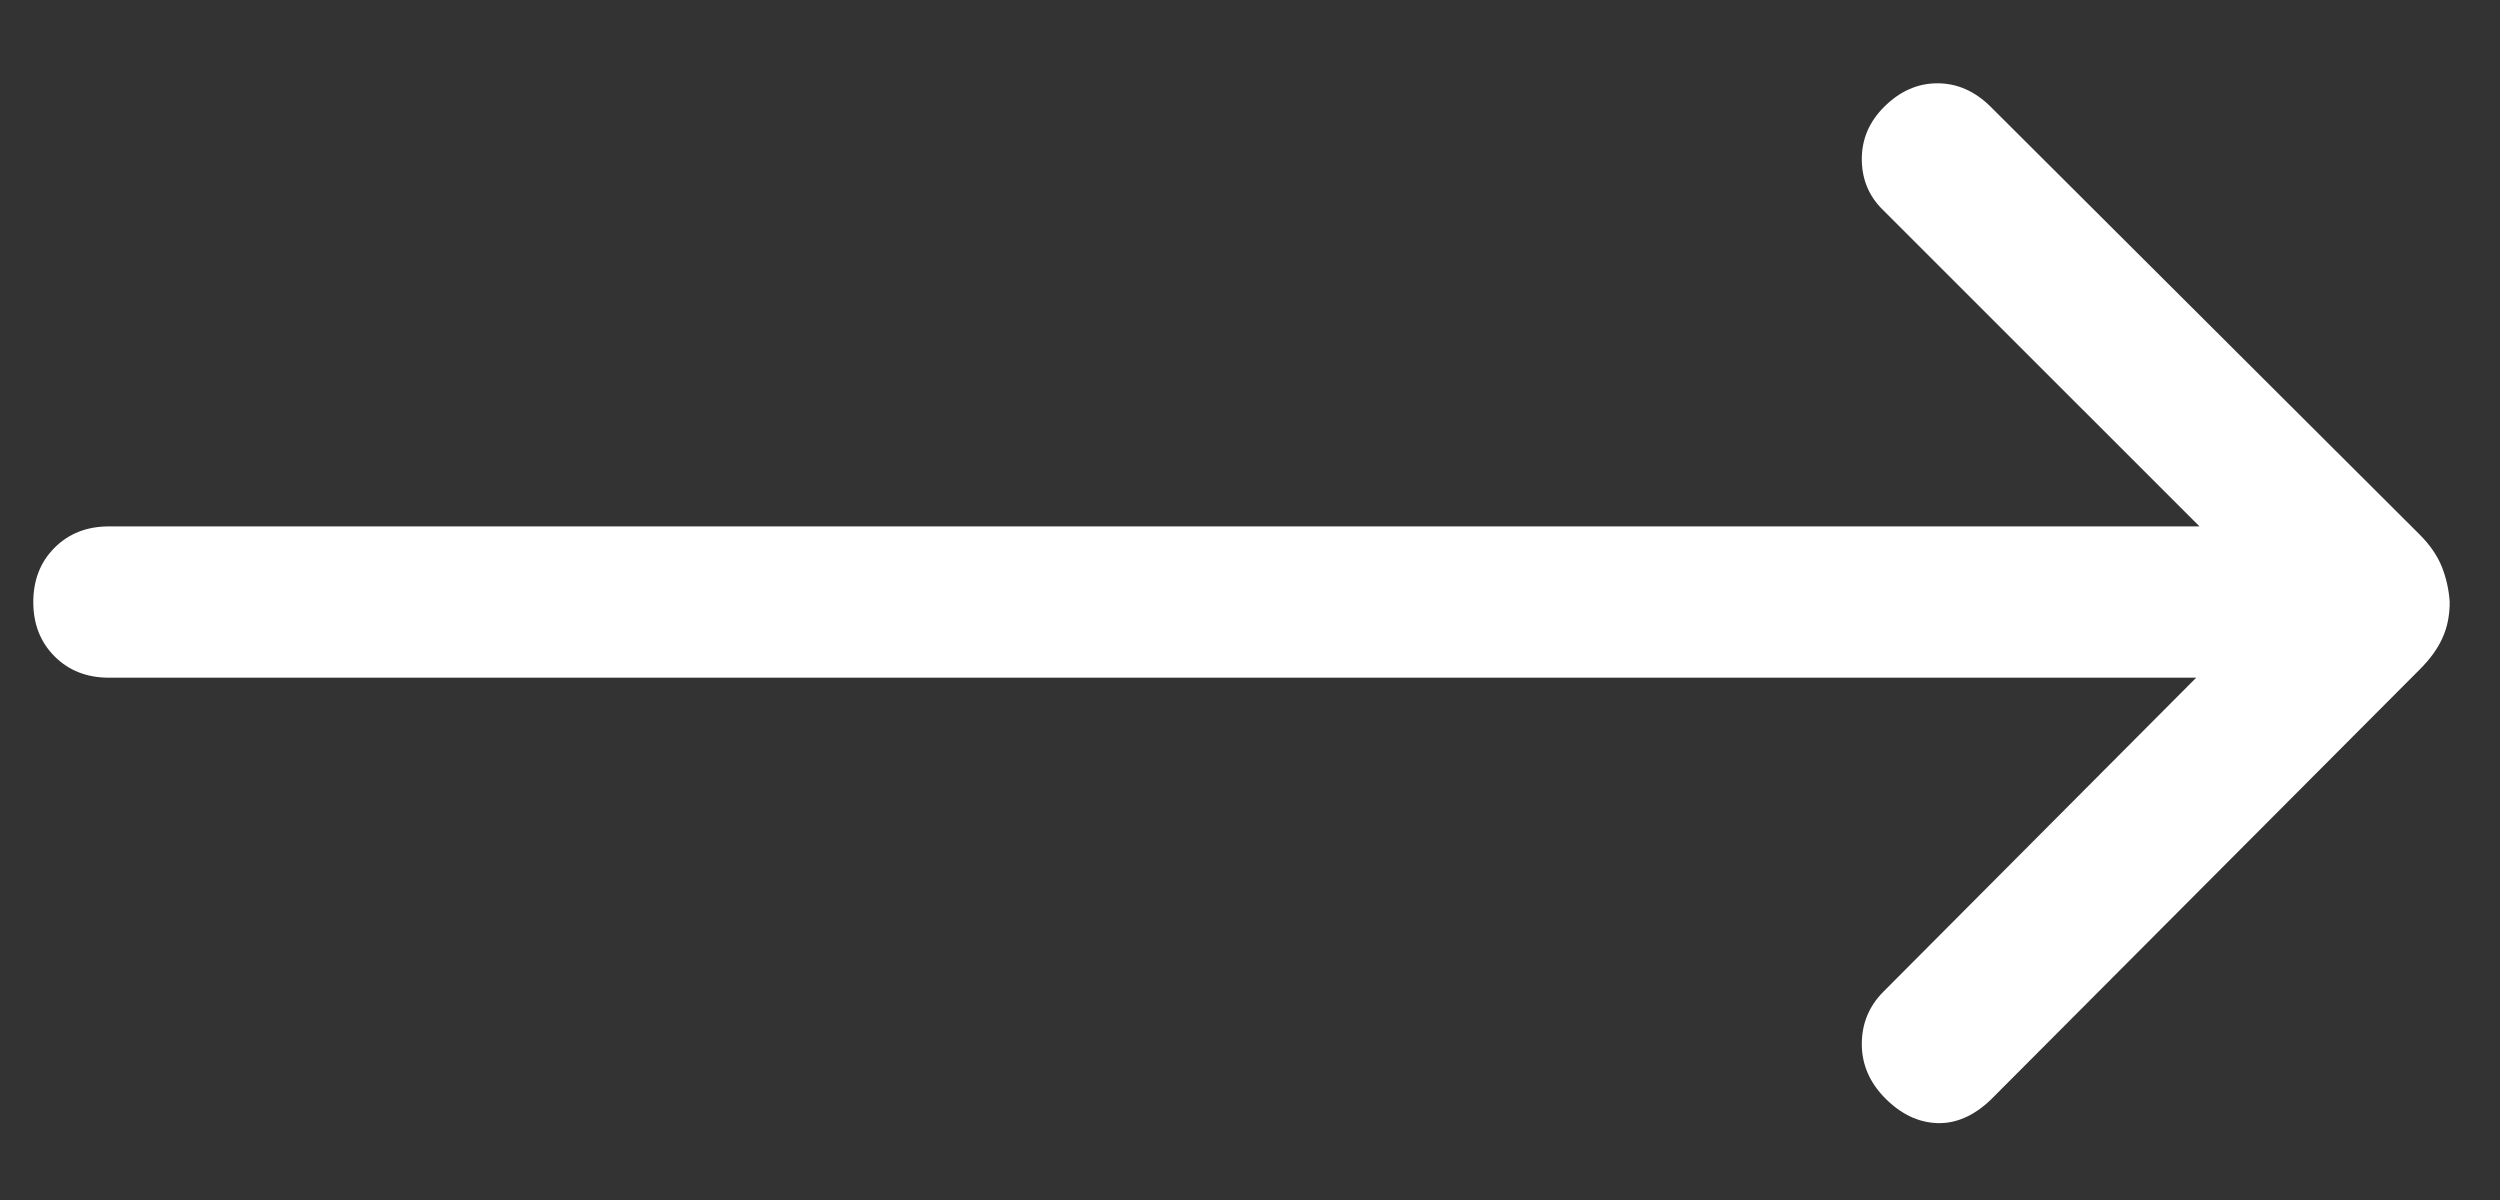 <svg width="25" height="12" viewBox="0 0 25 12" fill="none" xmlns="http://www.w3.org/2000/svg">
<rect x="0" y="0" width="25" height="12" fill="#333333" stroke="none"/>
<path d="M21.962 6.777H1.09C0.869 6.777 0.688 6.706 0.546 6.564C0.404 6.422 0.333 6.241 0.333 6.021C0.333 5.8 0.404 5.619 0.546 5.477C0.688 5.335 0.869 5.264 1.09 5.264H21.995L18.82 2.09C18.686 1.955 18.618 1.788 18.618 1.59C18.618 1.391 18.692 1.218 18.841 1.069C18.998 0.912 19.176 0.833 19.374 0.833C19.573 0.833 19.75 0.912 19.908 1.069L24.197 5.346C24.3 5.449 24.373 5.556 24.418 5.667C24.462 5.778 24.489 5.896 24.497 6.021C24.497 6.154 24.473 6.274 24.424 6.381C24.376 6.488 24.3 6.592 24.197 6.695L19.908 10.997C19.737 11.16 19.558 11.238 19.37 11.231C19.183 11.224 19.011 11.142 18.854 10.985C18.697 10.827 18.618 10.646 18.618 10.441C18.618 10.236 18.69 10.062 18.833 9.918L21.962 6.777Z" fill="white"/>
</svg>
